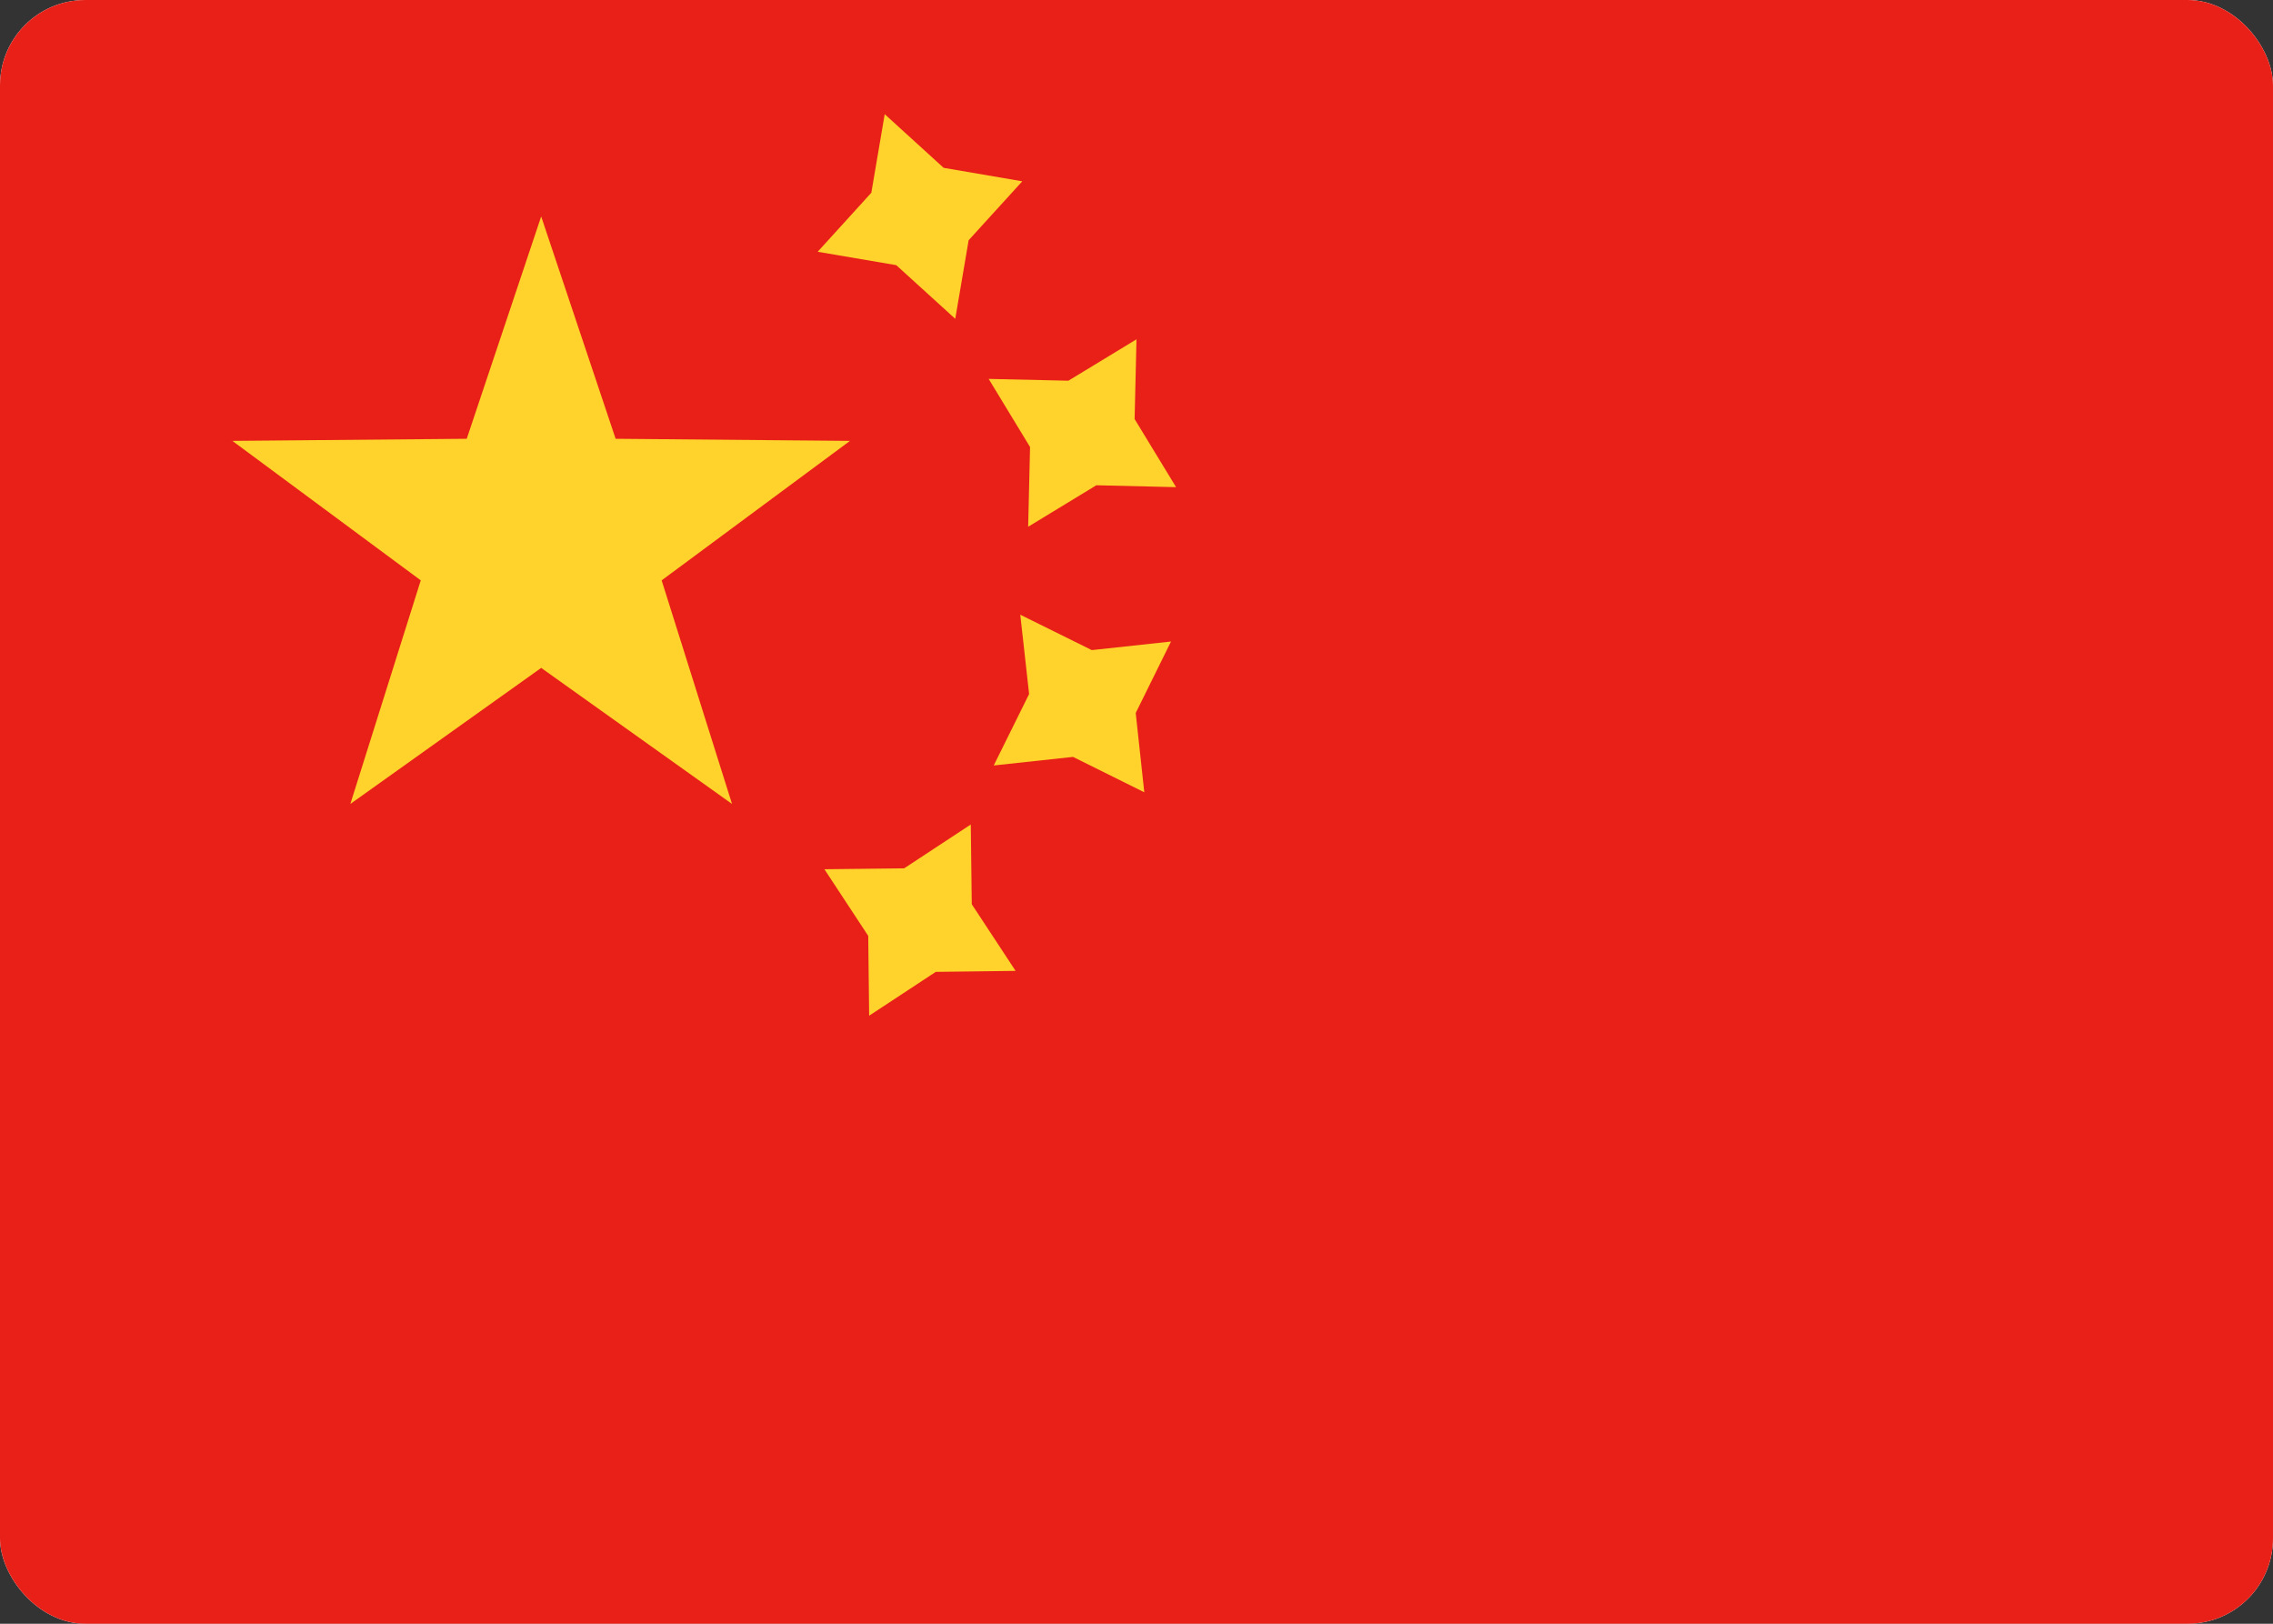 <svg xmlns="http://www.w3.org/2000/svg" xmlns:xlink="http://www.w3.org/1999/xlink" width="53" height="37.857" viewBox="0 0 53 37.857">
  <rect x="0" y="0" width="53" height="37.857" fill="#333333" stroke="none"/>
  <defs>
    <clipPath id="clip-path">
      <rect id="Rectangle_681" data-name="Rectangle 681" width="53" height="37.857" rx="1.991" fill="none"/>
    </clipPath>
    <clipPath id="clip-path-2">
      <rect id="Rectangle_680" data-name="Rectangle 680" width="1794.429" height="2324.428" fill="none"/>
    </clipPath>
    <clipPath id="clip-path-3">
      <rect id="Rectangle_679" data-name="Rectangle 679" width="53" height="37.857" fill="none"/>
    </clipPath>
    <clipPath id="clip-path-7">
      <path id="Path_74" data-name="Path 74" d="M285.026,143.055l-1.849.2.825-1.666-.206-1.849,1.668.825,1.847-.2-.823,1.666.2,1.849Zm-3.2,5.012-1.554,1.022-.021-1.861-1.022-1.554,1.859-.021,1.554-1.022.023,1.859,1.022,1.554Zm-.922-16.477-1.832-.312,1.251-1.376.312-1.832,1.374,1.251,1.834.314-1.251,1.374-.312,1.832Zm4.666,5.132-1.59.967.044-1.859-.965-1.588,1.859.042,1.588-.965-.044,1.859.967,1.588Z" transform="translate(-279.073 -128.069)" fill="none" clip-rule="evenodd"/>
    </clipPath>
    <clipPath id="clip-path-9">
      <path id="Path_75" data-name="Path 75" d="M279.063,139.854l-4.45,3.172,1.642-5.213-4.393-3.252,5.465-.049,1.736-5.183,1.736,5.183,5.465.049-4.392,3.252,1.641,5.213Z" transform="translate(-271.862 -129.33)" fill="none" clip-rule="evenodd"/>
    </clipPath>
  </defs>
  <g id="Group_6074" data-name="Group 6074" transform="translate(-269 -126.663)">
    <g id="Group_1135" data-name="Group 1135" transform="translate(269 126.663)" clip-path="url(#clip-path)">
      <g id="Group_1134" data-name="Group 1134" transform="translate(-507.286 -234.714)">
        <g id="Group_1133" data-name="Group 1133" transform="translate(0 0)" clip-path="url(#clip-path-2)">
          <g id="Group_1132" data-name="Group 1132" transform="translate(507.286 234.714)" style="mix-blend-mode: normal;isolation: isolate">
            <g id="Group_1131" data-name="Group 1131">
              <g id="Group_1130" data-name="Group 1130" clip-path="url(#clip-path-3)">
                <g id="Group_1117" data-name="Group 1117">
                  <g id="Group_1116" data-name="Group 1116" clip-path="url(#clip-path-3)">
                    <rect id="Rectangle_670" data-name="Rectangle 670" width="71.929" height="56.786" transform="translate(-9.464 -9.464)" fill="#fff"/>
                  </g>
                </g>
                <g id="Group_1121" data-name="Group 1121">
                  <g id="Group_1120" data-name="Group 1120" clip-path="url(#clip-path-3)">
                    <g id="Group_1119" data-name="Group 1119">
                      <g id="Group_1118" data-name="Group 1118" clip-path="url(#clip-path-3)">
                        <rect id="Rectangle_672" data-name="Rectangle 672" width="71.929" height="56.786" transform="translate(-9.464 -9.464)" fill="#e82018"/>
                      </g>
                    </g>
                  </g>
                </g>
                <g id="Group_1125" data-name="Group 1125" transform="translate(19.067 2.661)">
                  <g id="Group_1124" data-name="Group 1124" clip-path="url(#clip-path-7)">
                    <g id="Group_1123" data-name="Group 1123" transform="translate(-19.067 -2.661)">
                      <g id="Group_1122" data-name="Group 1122" clip-path="url(#clip-path-3)">
                        <rect id="Rectangle_675" data-name="Rectangle 675" width="27.286" height="39.948" transform="translate(9.602 -6.803)" fill="#ffd22c"/>
                      </g>
                    </g>
                  </g>
                </g>
                <g id="Group_1129" data-name="Group 1129" transform="translate(5.418 5.048)">
                  <g id="Group_1128" data-name="Group 1128" clip-path="url(#clip-path-9)">
                    <g id="Group_1127" data-name="Group 1127" transform="translate(-5.418 -5.048)">
                      <g id="Group_1126" data-name="Group 1126" clip-path="url(#clip-path-3)">
                        <rect id="Rectangle_677" data-name="Rectangle 677" width="33.33" height="32.625" transform="translate(-4.046 -4.416)" fill="#ffd22c"/>
                      </g>
                    </g>
                  </g>
                </g>
              </g>
            </g>
          </g>
        </g>
      </g>
    </g>
  </g>
</svg>
